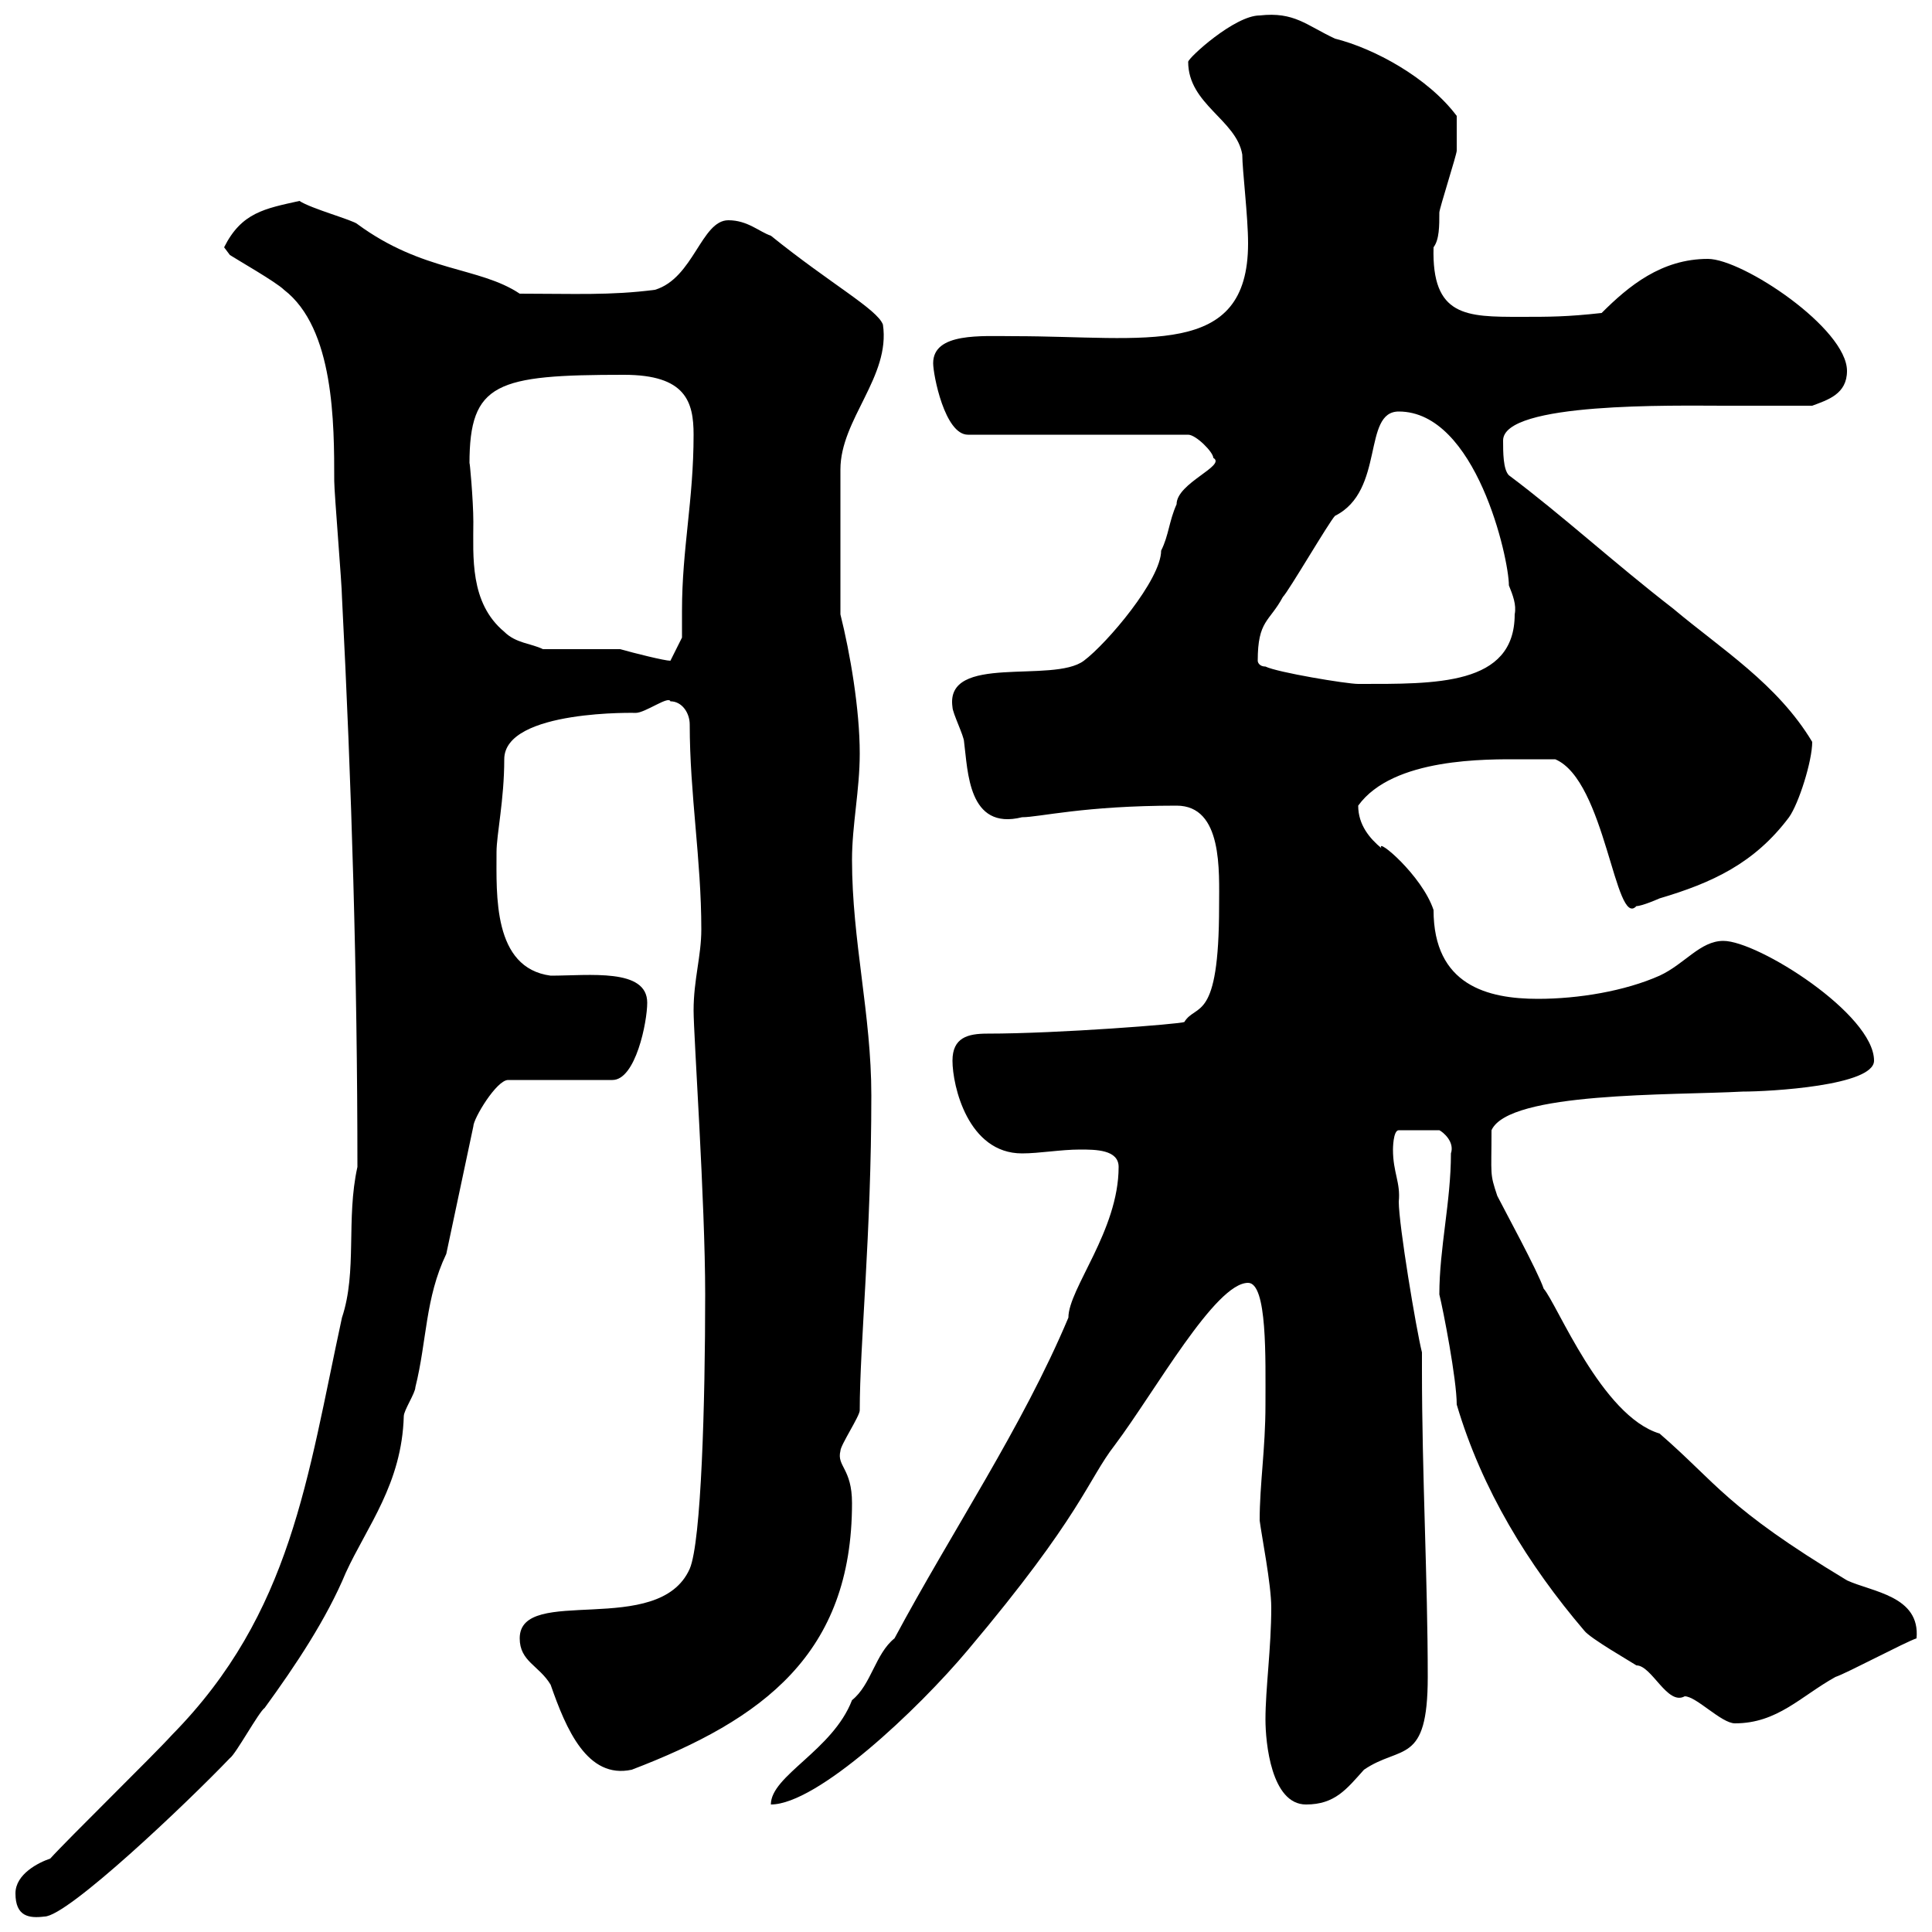 <svg xmlns="http://www.w3.org/2000/svg" xmlns:xlink="http://www.w3.org/1999/xlink" width="300" height="300"><path d="M2.40 294C2.40 297.60 4.50 297.90 6.90 297.60C10.50 297.60 29.10 279.90 35.70 273C36.60 272.40 40.20 265.80 41.10 265.20C45.90 258.60 50.70 251.40 53.70 244.20C57 237 62.40 230.40 62.70 219.90C62.70 219 64.50 216.30 64.50 215.40C66.30 208.20 66 201.60 69.30 194.70L73.50 174.90C73.50 173.70 77.10 167.70 78.90 167.70L95.10 167.70C98.70 167.70 100.50 158.70 100.50 155.70C100.50 150.30 91.50 151.50 85.50 151.50C76.50 150.30 77.10 138.90 77.10 132.30C77.10 129.60 78.30 124.20 78.30 117.90C78.30 110.10 99.30 110.70 98.70 110.70C100.20 110.70 103.80 108 104.10 108.90C105.90 108.90 107.10 110.70 107.10 112.50C107.10 123.30 108.90 133.50 108.90 144.30C108.90 148.50 107.70 152.10 107.70 156.90C107.70 160.80 109.50 186.60 109.50 201C109.50 217.80 108.90 239.40 107.10 243.60C102.30 254.40 80.70 246 80.70 254.40C80.70 258 83.70 258.60 85.50 261.60C87.90 268.50 91.20 276.30 98.10 274.80C118.50 267 132.30 256.80 132.30 233.40C132.30 228 129.90 227.70 130.50 225.30C130.50 224.40 133.50 219.90 133.50 219C133.50 208.80 135.30 191.70 135.30 170.10C135.30 157.50 132.30 146.10 132.30 133.50C132.30 128.10 133.50 122.70 133.50 117C133.50 110.10 132 101.40 130.50 95.40L130.50 72.90C130.50 65.10 138.30 58.50 137.10 50.40C136.20 48 129 44.10 119.70 36.60C117.90 36 116.10 34.20 113.10 34.20C108.90 34.20 107.70 43.20 101.70 45C94.80 45.90 89.10 45.60 80.70 45.60C74.40 41.40 65.70 42.30 55.50 34.80C54.90 34.20 48.30 32.40 46.50 31.20C41.10 32.40 37.50 33 34.80 38.40C34.80 38.40 35.70 39.60 35.70 39.60C36.60 40.20 42.90 43.80 44.10 45C51.90 51 51.90 65.70 51.90 74.70C51.90 76.50 53.10 90.90 53.10 92.70C54.60 121.80 55.50 151.50 55.50 181.20C53.70 189.30 55.50 197.40 53.10 204.60C47.70 229.50 45.30 250.50 26.70 269.40C24 272.40 10.50 285.60 7.80 288.60C6 289.20 2.40 291 2.40 294ZM173.70 181.20C173.70 191.10 165.90 200.10 165.90 204.60C158.70 221.70 147.90 237.60 138.90 254.40C135.90 256.80 135.30 261.60 132.30 264C129.30 271.80 119.70 275.70 119.70 280.20C126.90 280.20 142.50 265.50 150.30 256.20C168 235.20 168.90 229.80 173.10 224.40C179.40 216 188.70 199.20 193.80 199.20C196.80 199.20 196.50 210.90 196.50 218.10C196.50 225 195.60 230.40 195.60 236.10C195.90 238.50 197.40 246 197.40 249.60C197.40 255.90 196.50 262.20 196.50 267C196.50 270.60 197.40 280.20 202.80 280.20C207.30 280.20 209.10 277.80 211.80 274.80C217.50 270.90 221.70 274.20 221.70 260.40C221.70 245.40 220.80 228.90 220.80 212.70L220.80 210C219.90 206.40 217.20 190.20 217.20 186.60C217.50 183.60 216.30 182.10 216.30 178.50C216.30 178.50 216.30 175.50 217.20 175.50L223.50 175.50C224.10 175.80 225.90 177.30 225.30 179.10C225.30 186.60 223.50 193.80 223.50 201C224.10 203.40 226.20 214.20 226.20 218.10C230.10 231.30 237.30 243 246 253.20C246.90 254.40 253.20 258 254.10 258.60C256.50 258.60 258.90 264.90 261.60 263.40C263.40 263.40 267.30 267.60 269.40 267.60C276 267.60 279.60 263.40 285 260.40C286.80 259.80 295.80 255 297.60 254.40C298.20 247.80 290.70 247.20 286.80 245.40C267.90 234 266.70 230.40 257.70 222.60C248.70 219.90 241.80 202.50 239.70 200.10C238.80 197.40 233.40 187.50 232.50 185.70C231.30 182.10 231.60 182.70 231.60 175.50C234.30 169.50 259.50 170.10 270.60 169.50C274.80 169.50 291 168.60 291 164.70C291 157.50 273 146.10 267.60 146.10C264 146.10 261.60 149.70 257.70 151.50C252.30 153.90 245.10 155.10 238.80 155.10C231 155.10 222.60 153 222.60 141.30C220.80 135.90 213.60 129.90 214.50 131.70C212.70 130.20 210.90 128.10 210.90 125.10C216.30 117.60 231 117.90 236.10 117.90C237 117.90 240.60 117.90 241.50 117.90C249.30 121.20 250.80 144.30 254.10 140.70C255 140.70 257.70 139.50 257.70 139.50C265.80 137.10 272.40 134.10 277.80 126.90C279.30 124.80 281.40 118.20 281.40 115.20C276 106.20 267.30 100.80 259.80 94.50C250.50 87.30 242.70 80.10 234.30 73.80C233.40 72.90 233.40 70.20 233.40 68.40C233.40 62.40 260.10 63 267.60 63C272.10 63 276.60 63 281.40 63C283.80 62.10 286.80 61.20 286.80 57.60C286.80 51 270.60 40.20 265.20 40.20C258 40.20 252.90 44.40 248.70 48.60C243.30 49.20 240.60 49.20 236.10 49.20C227.70 49.20 222.30 49.20 222.60 38.40C223.50 37.20 223.50 35.10 223.50 33C223.50 32.40 226.20 24 226.20 23.40C226.20 22.50 226.20 19.20 226.20 18C221.70 12 213.30 7.50 207.30 6C202.80 3.90 201 1.80 195.60 2.40C191.70 2.40 184.50 9 184.50 9.60C184.50 16.20 192 18.60 192.90 24C192.90 26.40 193.80 33.60 193.80 37.80C193.80 55.80 177.90 52.20 157.50 52.20C152.40 52.20 144.90 51.60 144.90 56.40C144.90 58.20 146.70 67.50 150.30 67.50L184.50 67.50C185.70 67.50 188.40 70.20 188.40 71.10C190.50 72.30 182.70 75 182.70 78.30C181.50 81 181.50 83.10 180.30 85.50C180.30 90 171.90 99.90 168.30 102.60C163.50 106.20 146.70 101.40 147.90 109.80C147.90 110.70 149.70 114.30 149.70 115.20C150.30 119.70 150.30 129 158.70 126.90C161.40 126.90 168.30 125.10 182.70 125.10C189.90 125.10 189.30 135.30 189.30 140.70C189.30 159 185.70 155.70 183.90 158.70C183.30 159 164.40 160.50 153.30 160.50C150.30 160.50 147.90 161.10 147.90 164.70C147.90 168.60 150.30 179.10 158.70 179.10C161.40 179.10 164.70 178.50 167.70 178.50C170.10 178.50 173.70 178.50 173.70 181.20ZM196.50 103.50C195.60 103.50 195.30 102.90 195.30 102.60C195.30 96.30 197.10 96.60 199.20 92.70C200.10 91.80 206.40 81 207.30 80.10C215.10 76.20 211.50 63.90 217.20 63.90C229.20 63.90 234.30 86.70 234.30 90.90C234.90 92.40 235.50 93.90 235.20 95.40C235.20 106.50 222.90 106.20 210.90 106.20C209.10 106.20 198.30 104.40 196.50 103.50ZM84.30 100.80C82.50 99.90 80.10 99.90 78.30 98.10C72.90 93.60 73.50 86.40 73.50 81C73.50 77.70 72.90 71.10 72.90 72C72.90 59.40 77.10 58.20 96.90 58.20C106.50 58.20 107.70 62.40 107.70 67.50C107.70 77.70 105.90 85.20 105.90 94.80C105.90 96 105.90 97.50 105.90 99L104.10 102.60C103.20 102.60 98.40 101.40 96.30 100.80C94.50 100.80 86.10 100.80 84.30 100.80Z"/></svg>